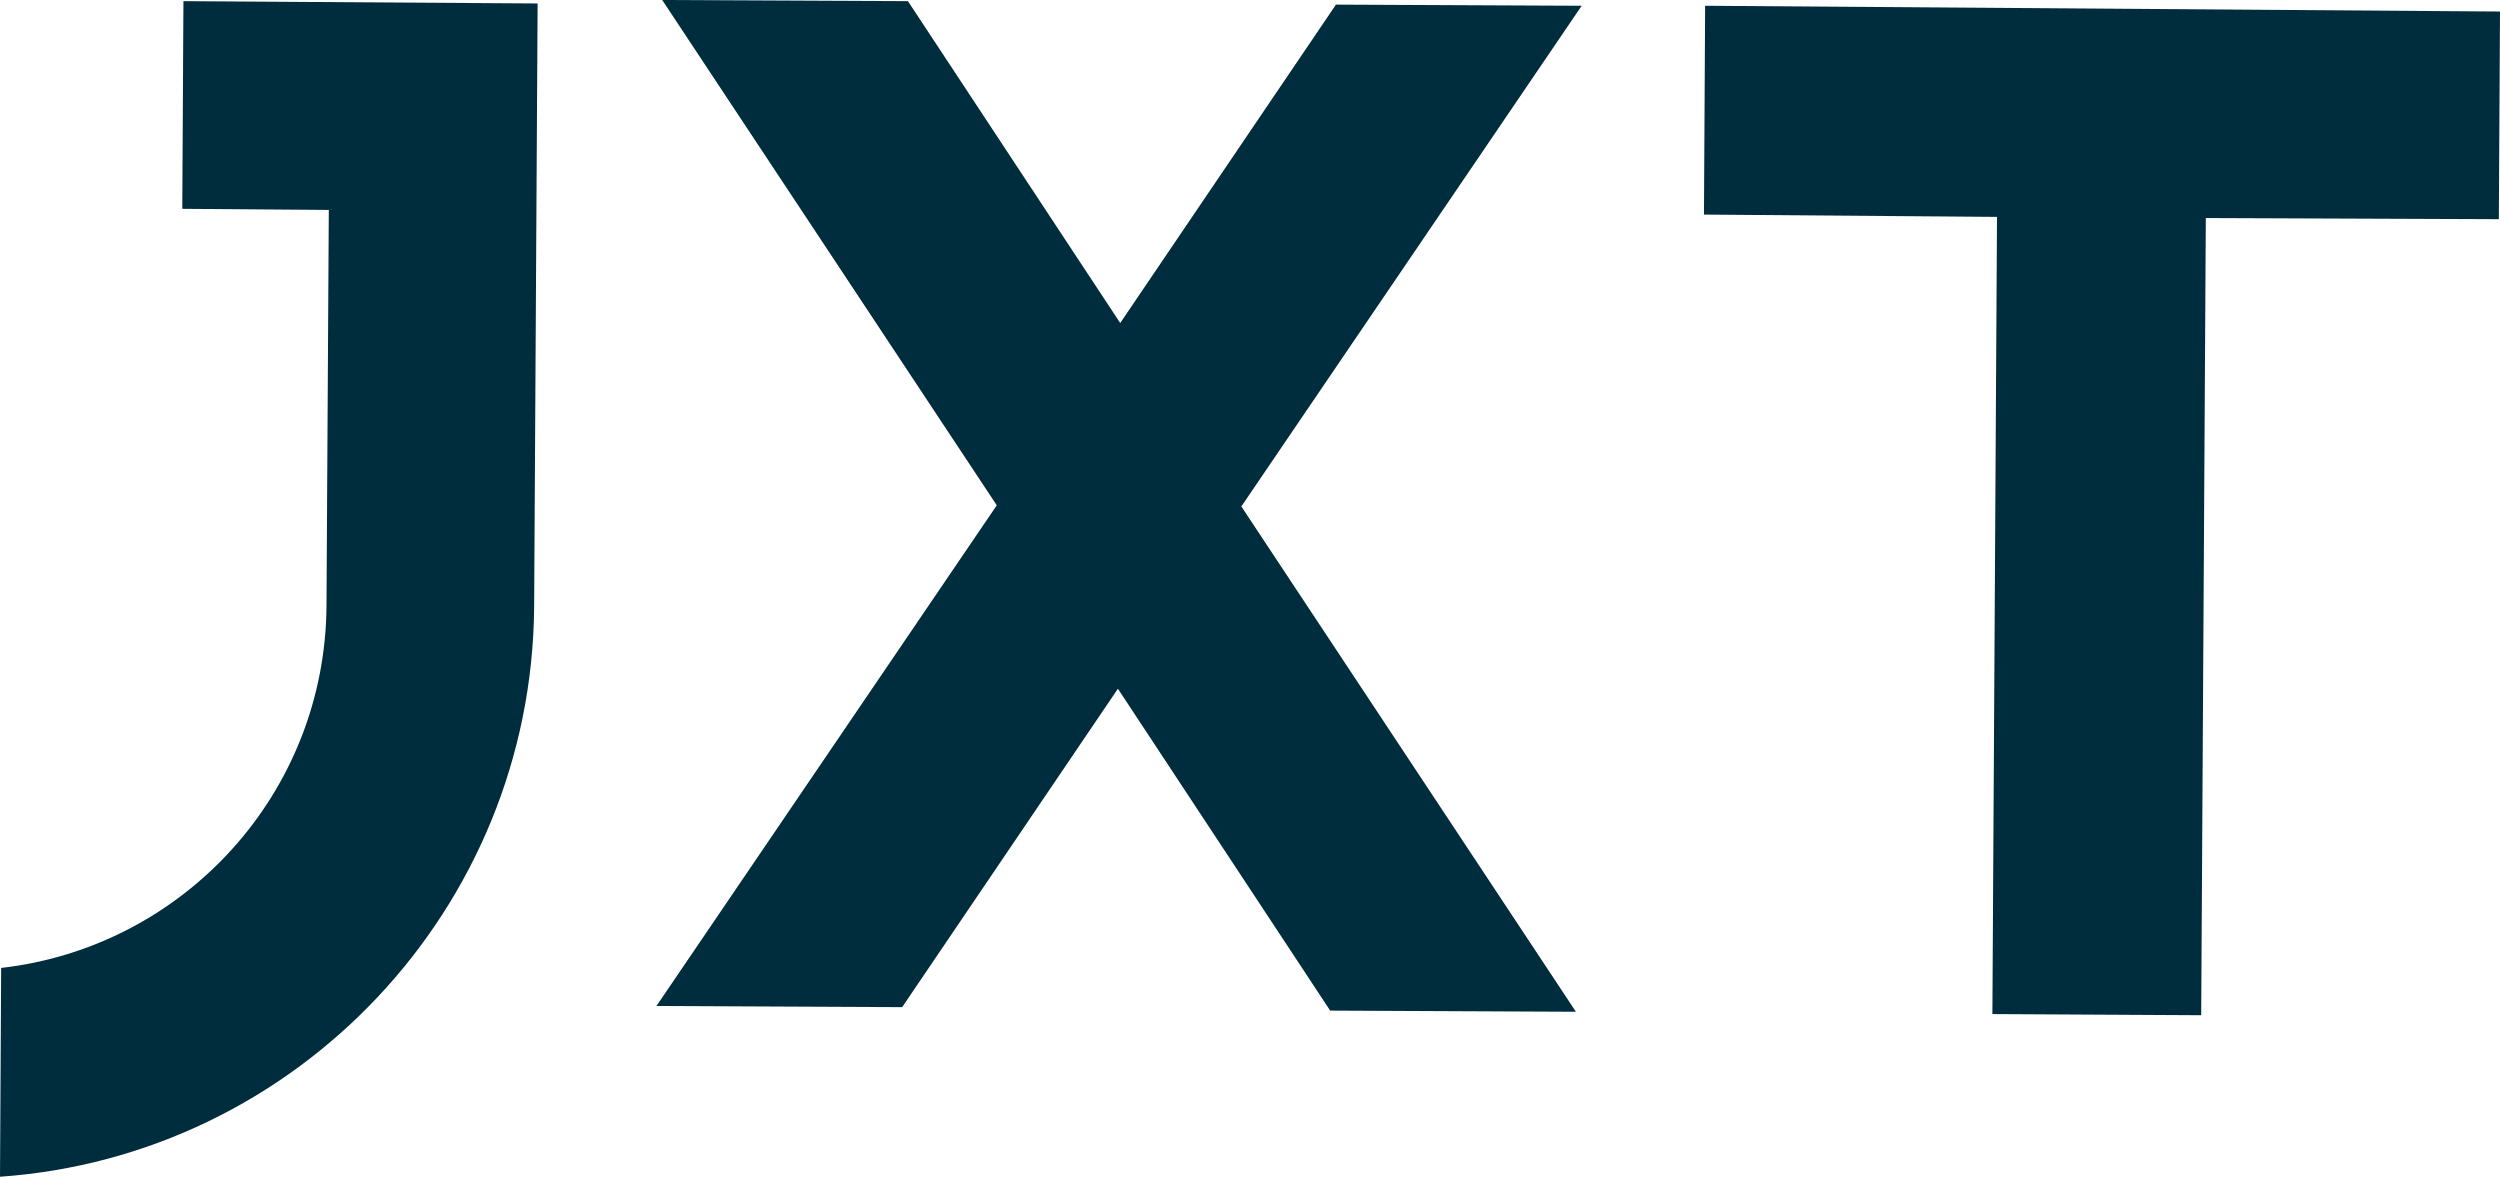 <?xml version="1.0" encoding="utf-8"?>
<!-- Generator: Adobe Illustrator 16.0.0, SVG Export Plug-In . SVG Version: 6.00 Build 0)  -->
<!DOCTYPE svg PUBLIC "-//W3C//DTD SVG 1.1//EN" "http://www.w3.org/Graphics/SVG/1.1/DTD/svg11.dtd">
<svg version="1.1" id="Layer_1" xmlns="http://www.w3.org/2000/svg" xmlns:xlink="http://www.w3.org/1999/xlink" x="0px" y="0px"
	 width="216.7px" height="102px" viewBox="0 0 216.7 102" style="enable-background:new 0 0 216.7 102;" xml:space="preserve">
<style type="text/css">
<![CDATA[
	.st0{fill:#002D3D;}
]]>
</style>
<g>
	<g>
		<polygon class="st0" points="172.7,87.9 173.1,18.8 147.7,18.6 147.8,0.5 216.7,1 216.6,19 191.2,18.9 190.8,88 		"/>
		<path class="st0" d="M0.1,83.9c15.8-1.8,28.1-15.1,28.2-31.4l0.2-34.3l-12.7-0.1l0.1-18l30.7,0.2l-0.3,52.3
			C46.1,78.8,25.7,100.2,0,102L0.1,83.9z"/>
		<g>
			<polygon class="st0" points="134.5,1.8 116.6,1.7 97.1,30.4 77.9,1.5 60,1.4 88,43.8 59.5,85.8 77.4,85.9 96.9,57.2 116,86.2 
				134,86.3 106,43.9 			"/>
			<path class="st0" d="M136.6,87.7l-21.3-0.1L96.9,59.7L78.2,87.3l-21.3-0.1l29.5-43.4L57.4,0l21.3,0.1L97.1,28l18.7-27.6l21.3,0.1
				l-29.5,43.4L136.6,87.7z M116.8,84.8l14.6,0.1l-27.1-41l27.6-40.7l-14.6-0.1L97.1,32.9l-19.9-30L62.5,2.8l27.1,41L62.1,84.5
				l14.6,0.1l20.2-29.8L116.8,84.8z"/>
		</g>
	</g>
</g>
</svg>
